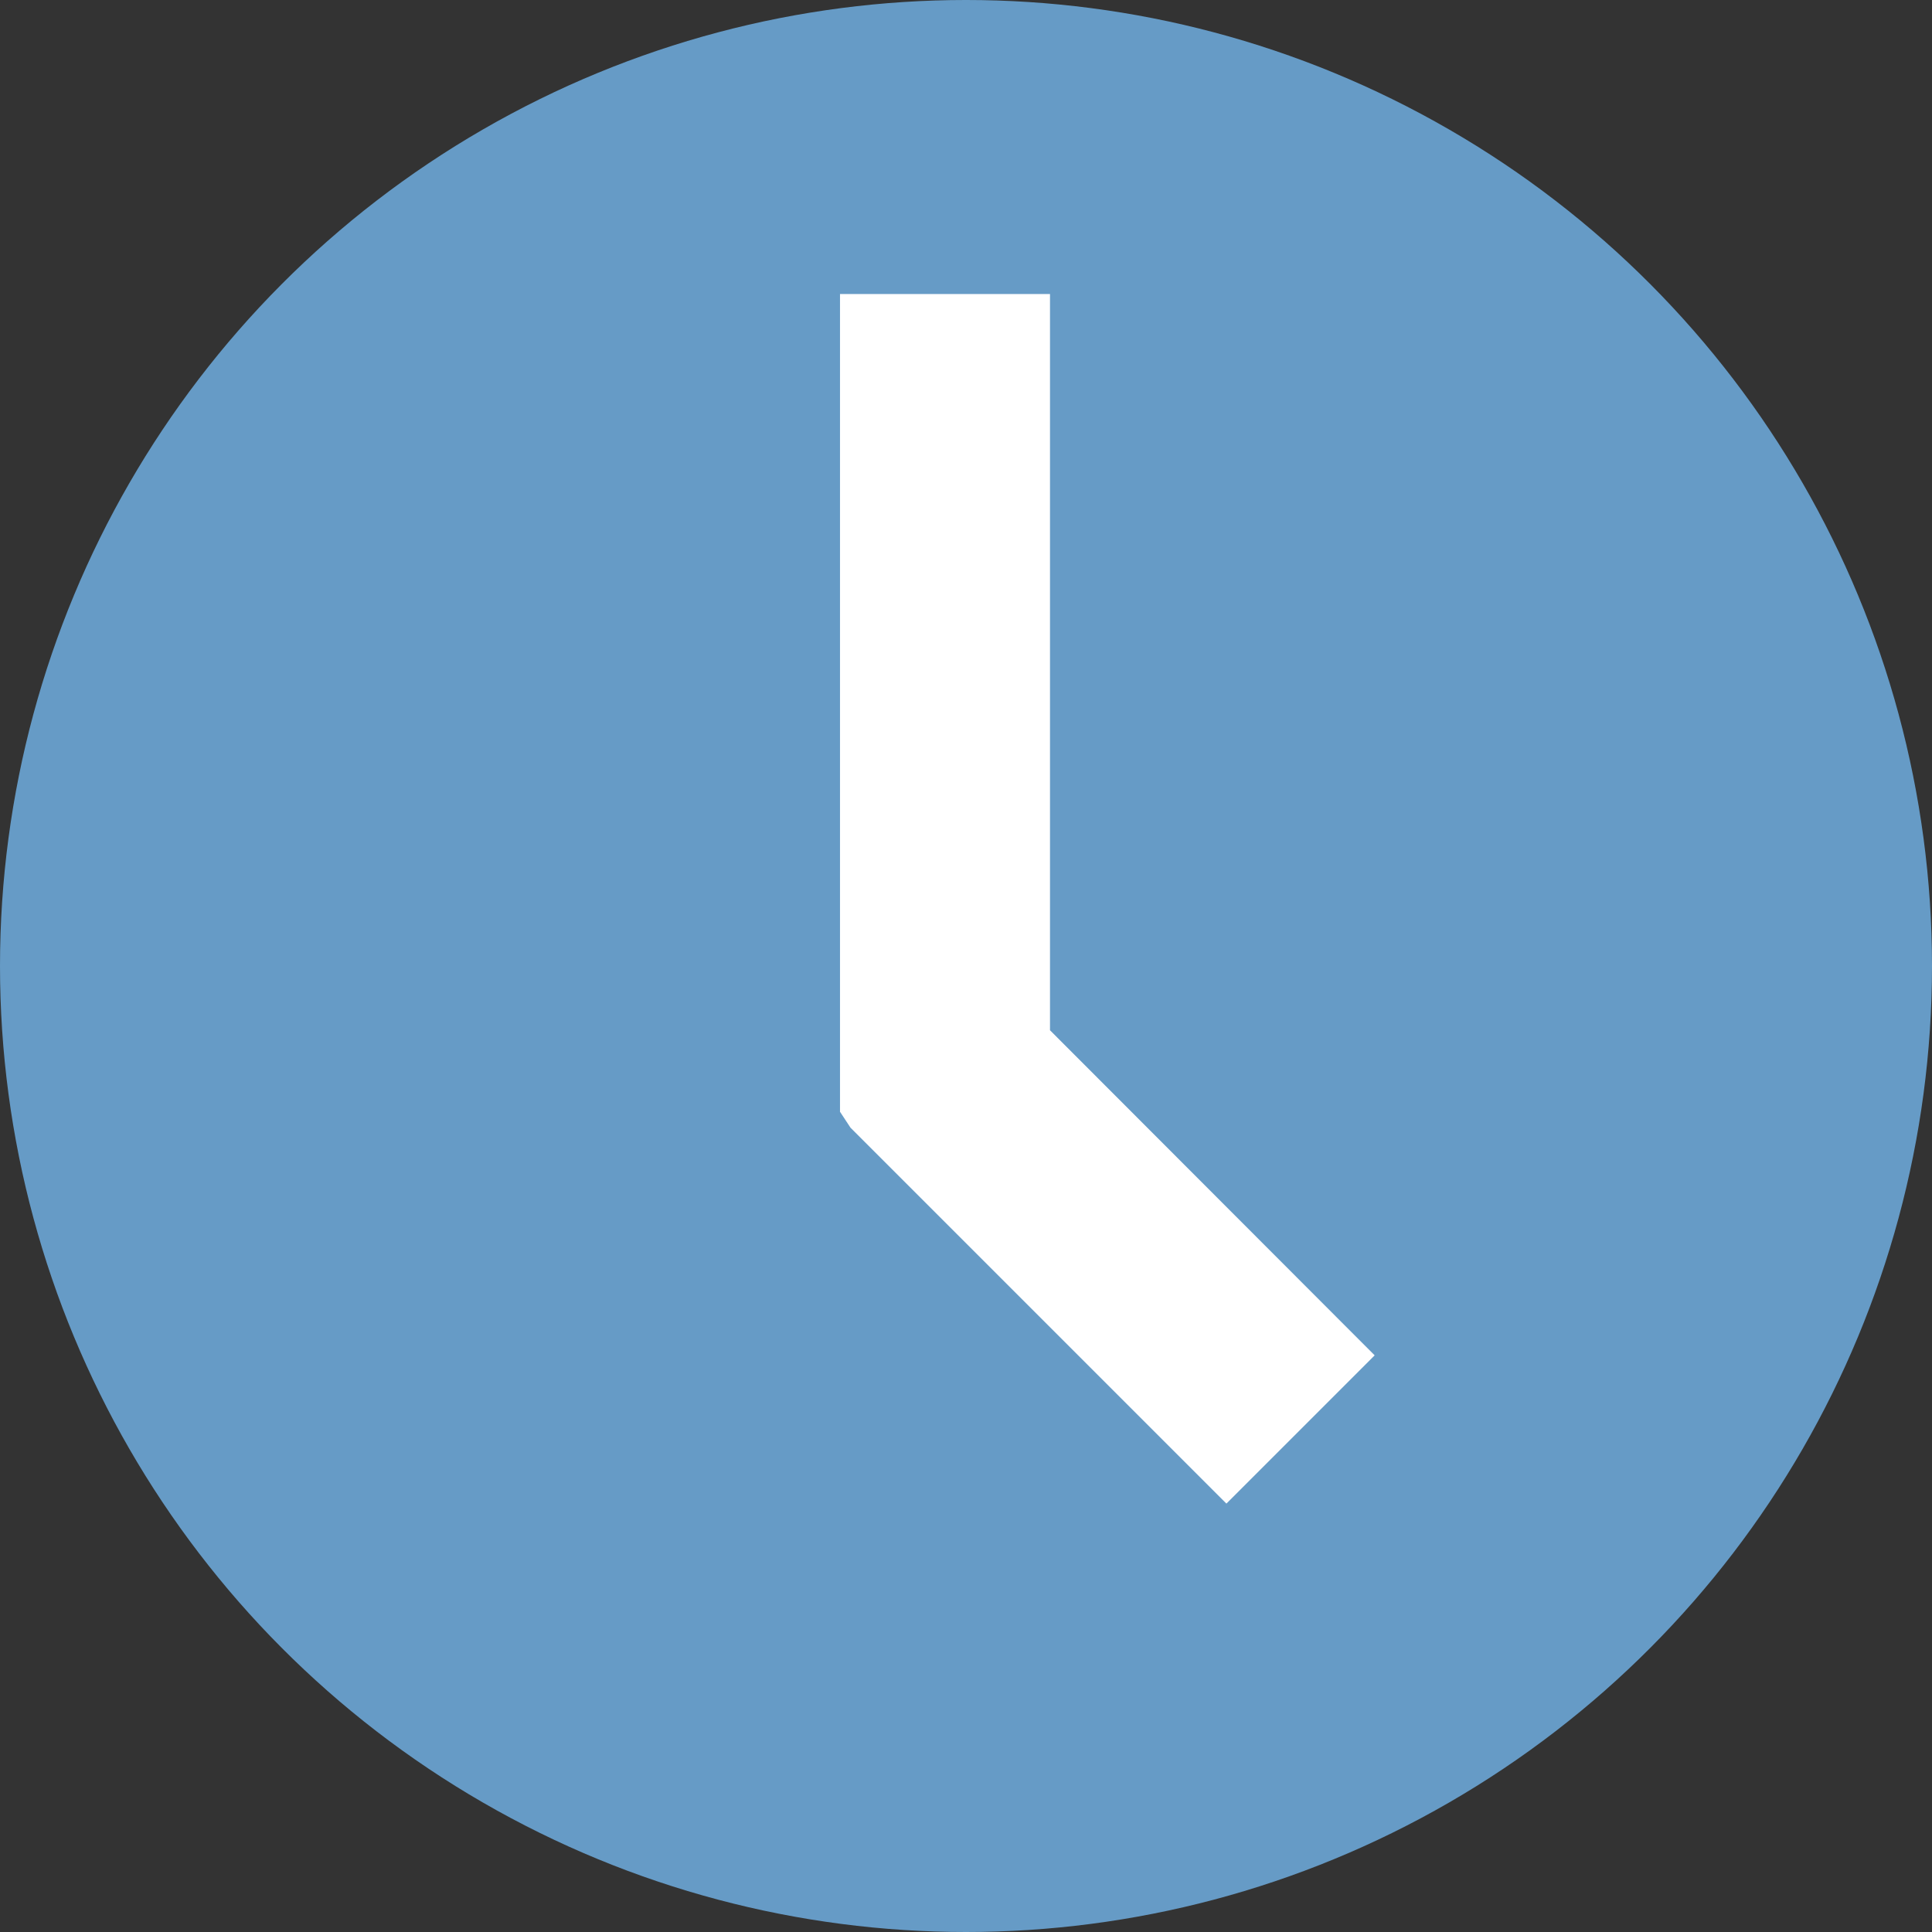 <?xml version="1.0" encoding="UTF-8"?><svg id="_イヤー_1" xmlns="http://www.w3.org/2000/svg" viewBox="0 0 46 46"><rect x="0" y="0" width="46" height="46" fill="#333333" stroke="none"/><defs><style>.cls-1{fill:#fff;}.cls-2{fill:#669bc6;}</style></defs><circle class="cls-2" cx="23" cy="23" r="23"/><polygon class="cls-1" points="25 24.53 25 7 20 7 20 26 20 26.47 20.25 26.85 29.2 35.8 32.73 32.27 25 24.53"/></svg>